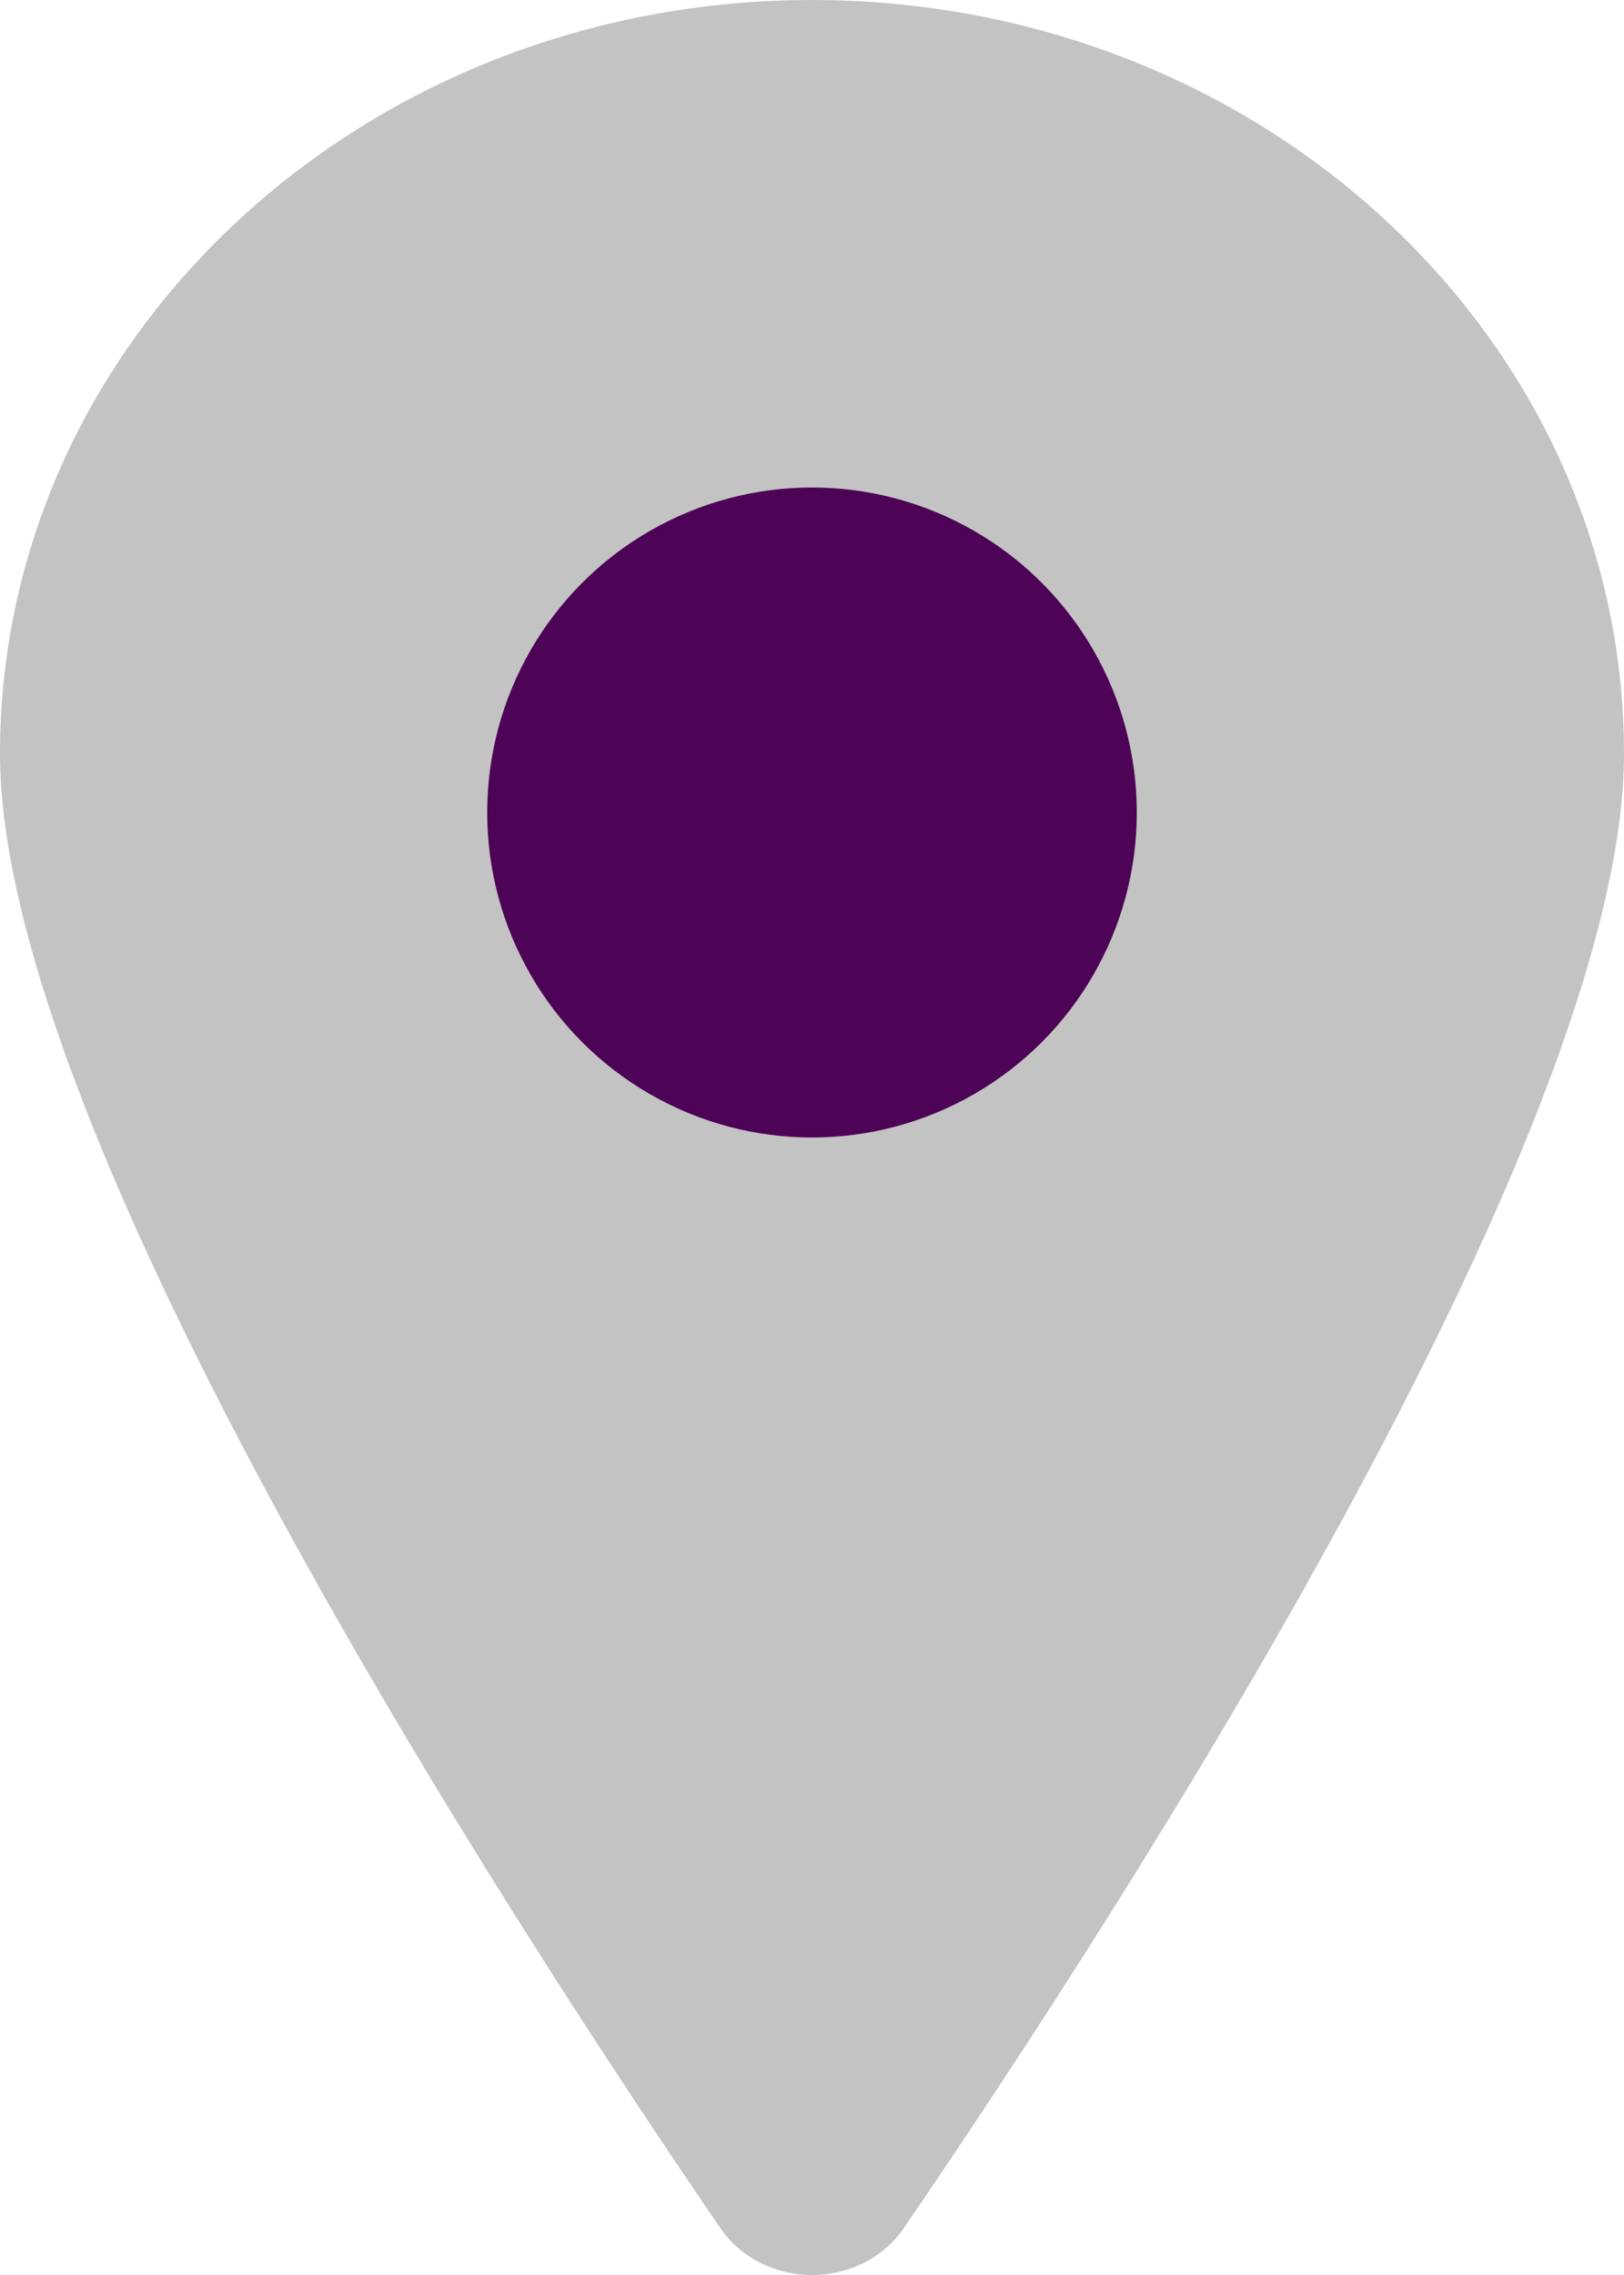 <?xml version="1.0" encoding="UTF-8" standalone="no"?>
<svg width="10px" height="14px" viewBox="0 0 10 14" version="1.1" xmlns="http://www.w3.org/2000/svg" xmlns:xlink="http://www.w3.org/1999/xlink">
    <!-- Generator: Sketch 47.1 (45422) - http://www.bohemiancoding.com/sketch -->
    <title>location copy</title>
    <desc>Created with Sketch.</desc>
    <defs></defs>
    <g id="Page-1" stroke="none" stroke-width="1" fill="none" fill-rule="evenodd">
        <g id="Desktop" transform="translate(-1187, -7997)">
            <g id="Footer" transform="translate(0, 7915)">
                <g id="footer">
                    <g id="contact-information" transform="translate(1187, 80)">
                        <g id="location-copy" transform="translate(0, 2)">
                            <path d="M4.432,13.706 C4.554,13.889 4.769,14 5,14 C5.232,14 5.447,13.889 5.569,13.706 C6.879,11.79 10,6.981 10,4.638 C10,2.077 7.761,0 5,0 C2.239,0 0,2.077 0,4.638 C0,6.981 3.121,11.79 4.432,13.706 L4.432,13.706 Z" id="Stroke-1" fill="#C3C3C3"></path>
                            <circle id="Oval-198" fill="#4D0356" cx="5" cy="5" r="2"></circle>
                        </g>
                    </g>
                </g>
            </g>
        </g>
    </g>
</svg>